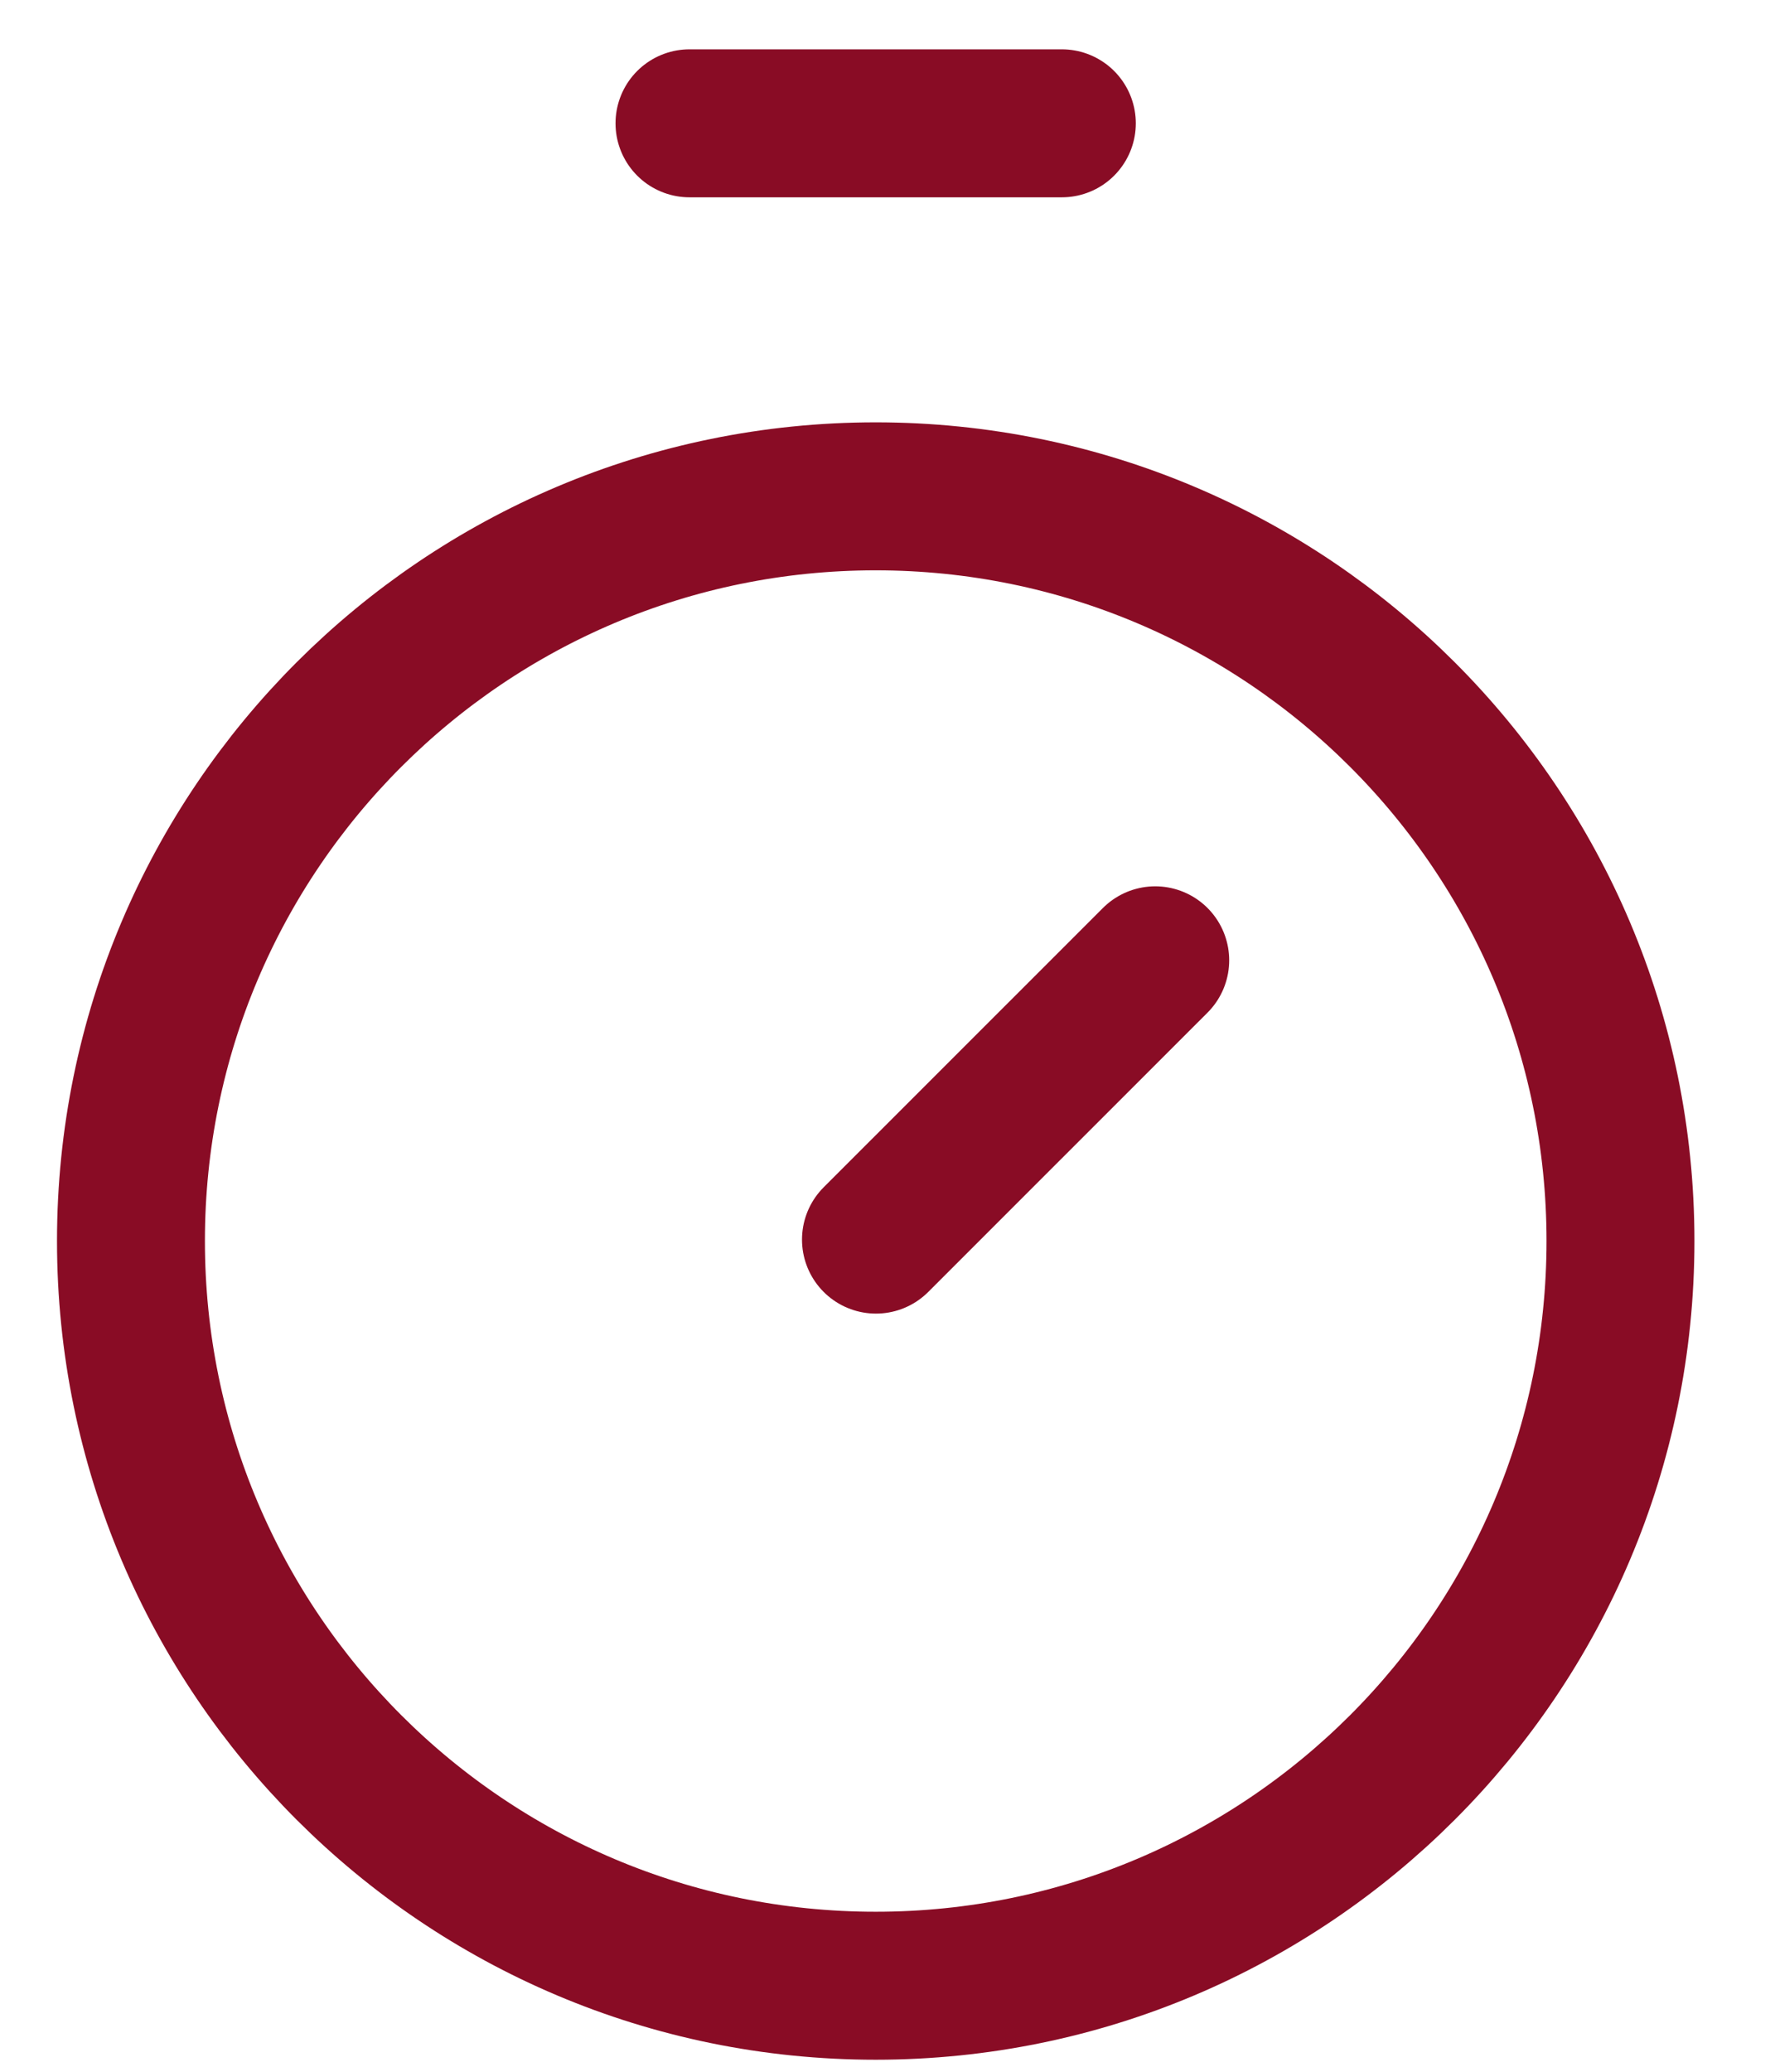 <svg width="18" height="21" viewBox="0 0 18 21" fill="none" xmlns="http://www.w3.org/2000/svg">
<path d="M6.992 1.25H10.768" stroke="#890C25" stroke-width="1.5" stroke-linecap="round" stroke-linejoin="round"/>
<path d="M8.883 12.565L11.715 9.734" stroke="#890C25" stroke-width="1.5" stroke-linecap="round" stroke-linejoin="round"/>
<path d="M8.88 20.128C13.051 20.128 16.433 16.748 16.433 12.579C16.433 8.411 13.051 5.031 8.88 5.031C4.709 5.031 1.328 8.411 1.328 12.579C1.328 16.748 4.709 20.128 8.88 20.128Z" stroke="#890C25" stroke-width="1.5" stroke-linecap="round" stroke-linejoin="round"/>
</svg>
